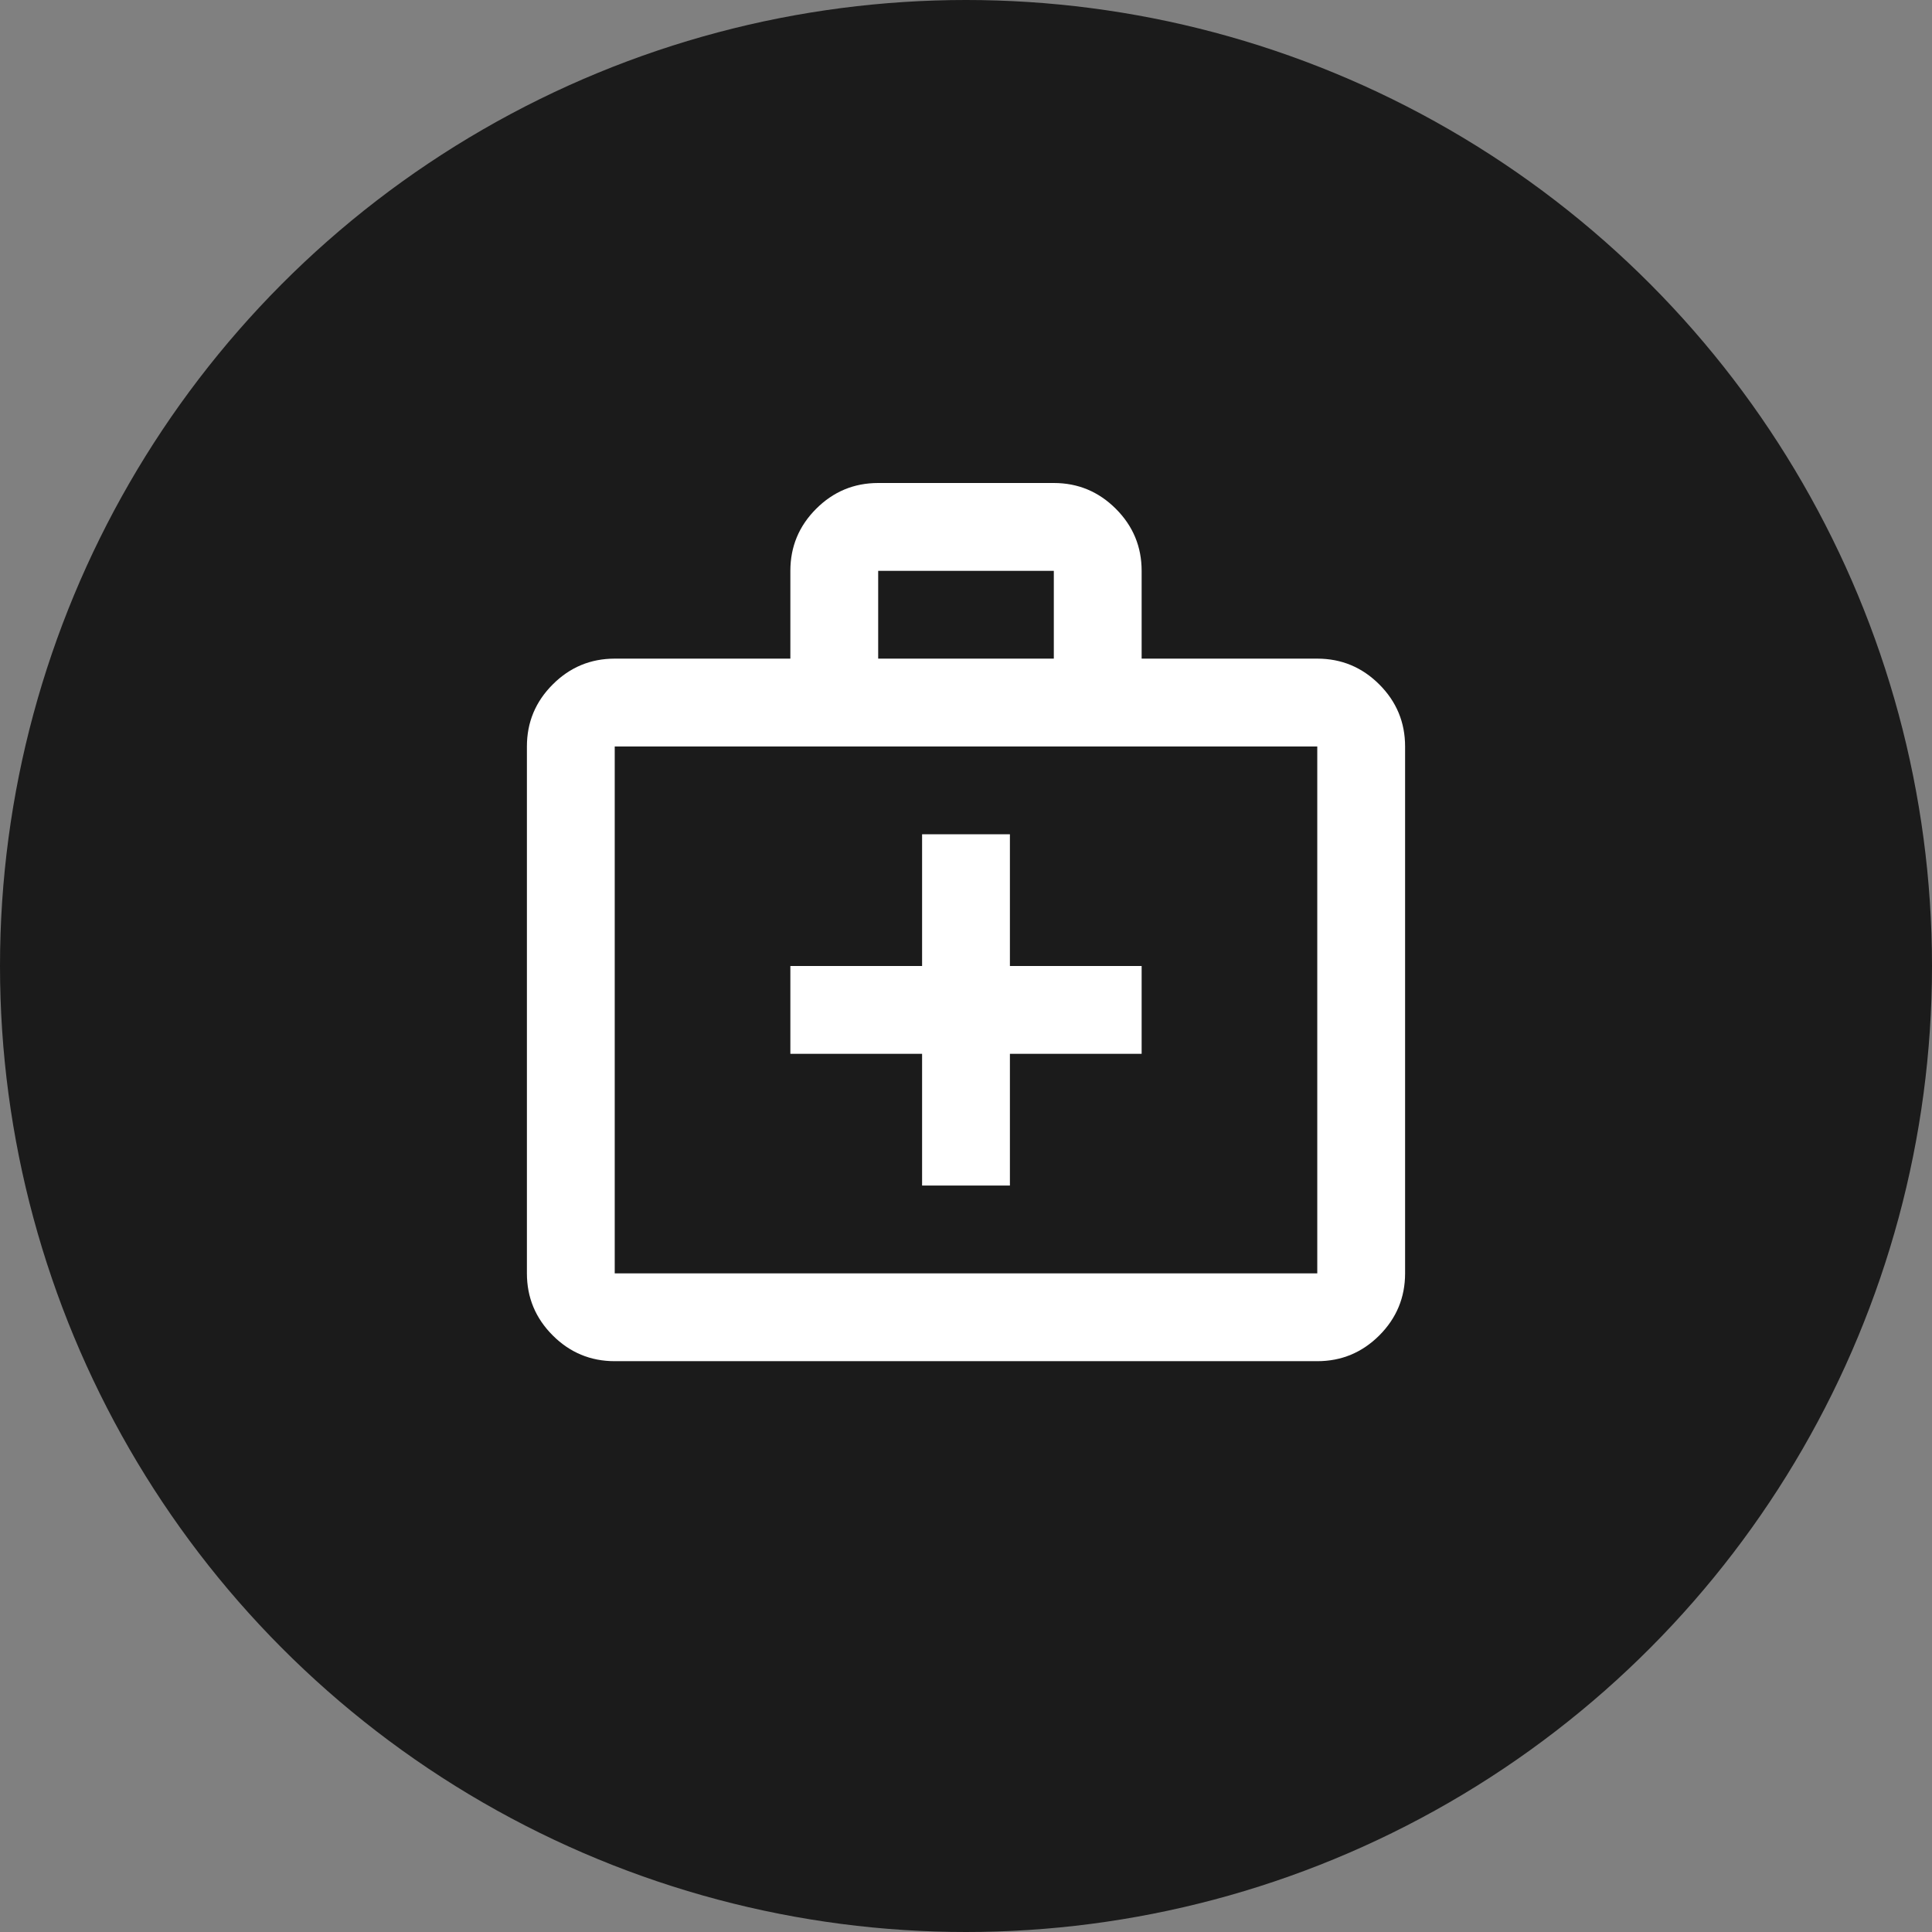 <?xml version="1.0" encoding="UTF-8"?> <svg xmlns="http://www.w3.org/2000/svg" width="44" height="44" viewBox="0 0 44 44" fill="none"><rect x="0" y="0" width="44" height="44" fill="#808080" stroke="none"/> <circle cx="22" cy="22" r="22" fill="#1B1B1B"></circle> <path d="M14 31C13.45 31 12.979 30.804 12.588 30.413C12.196 30.021 12 29.55 12 29V17C12 16.45 12.196 15.979 12.588 15.588C12.979 15.196 13.45 15 14 15H18V13C18 12.45 18.196 11.979 18.587 11.588C18.979 11.196 19.45 11 20 11H24C24.55 11 25.021 11.196 25.413 11.588C25.804 11.979 26 12.45 26 13V15H30C30.55 15 31.021 15.196 31.413 15.588C31.804 15.979 32 16.45 32 17V29C32 29.55 31.804 30.021 31.413 30.413C31.021 30.804 30.55 31 30 31H14ZM14 29H30V17H14V29ZM20 15H24V13H20V15Z" fill="white"></path> <path d="M26 22L26 24L18 24L18 22L26 22Z" fill="white"></path> <path d="M21 19H23V27H21V19Z" fill="white"></path> </svg> 